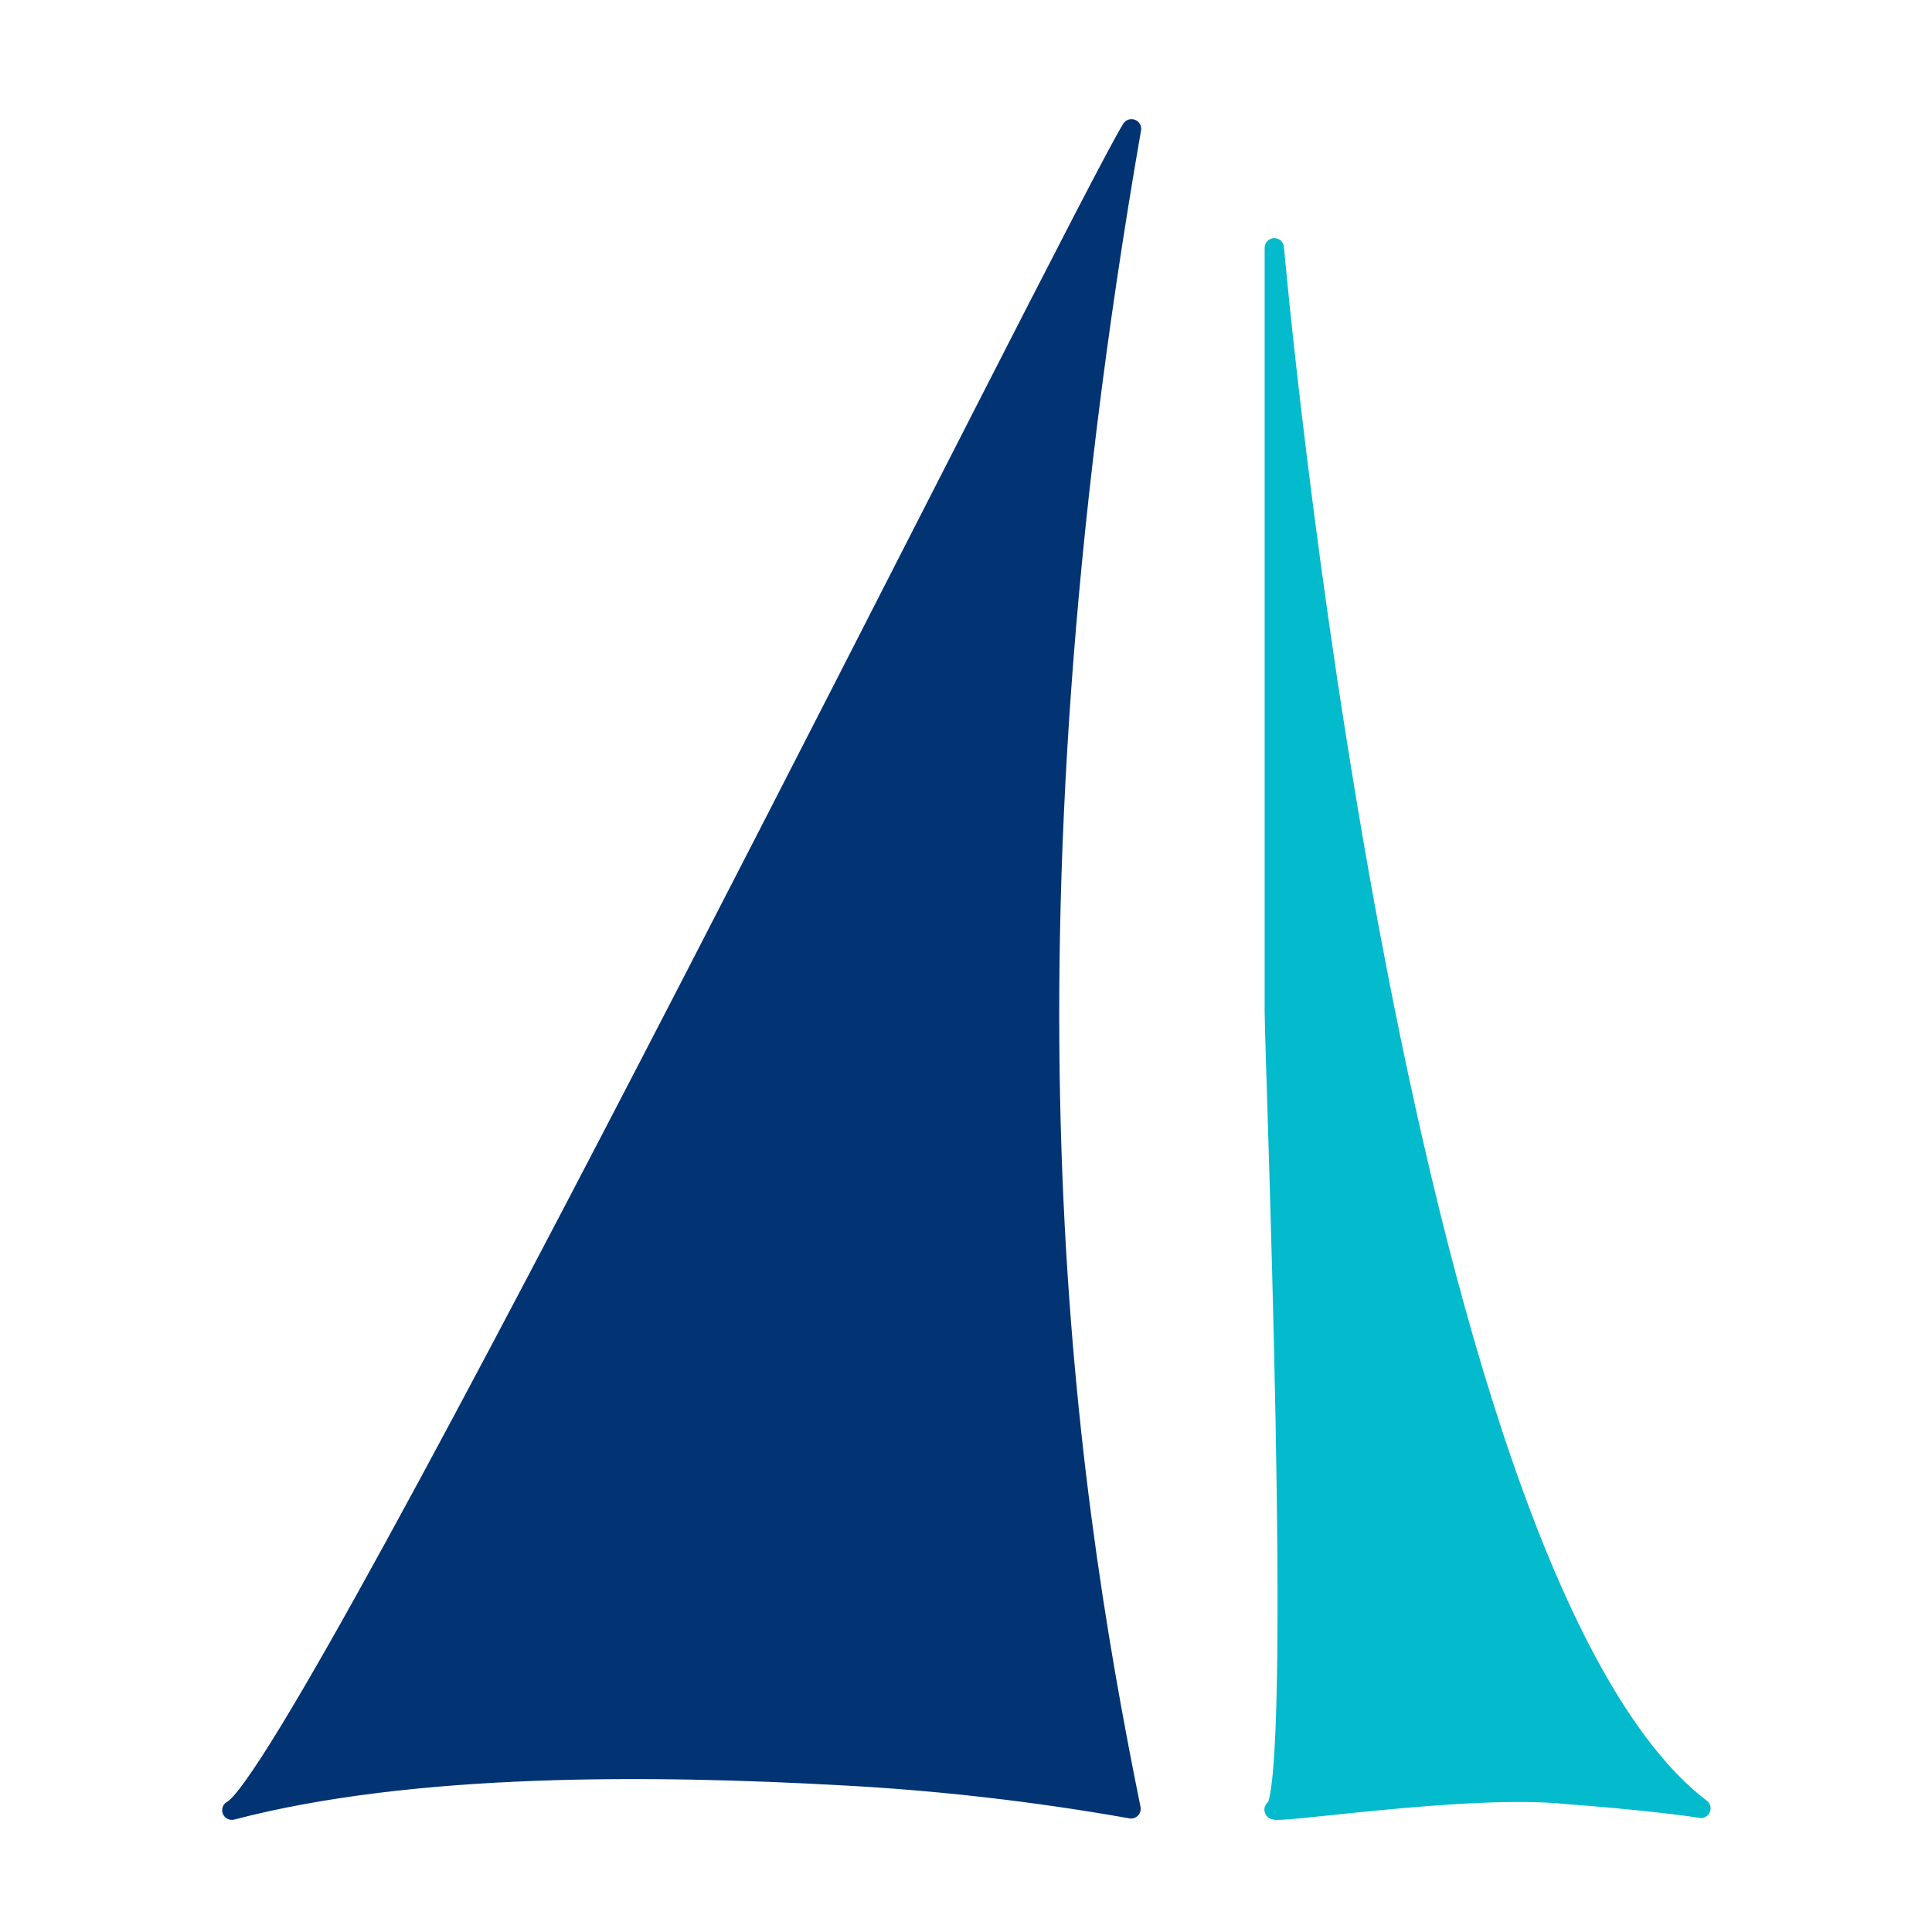 <?xml version="1.0" encoding="UTF-8"?>
<svg xmlns="http://www.w3.org/2000/svg" width="150" height="150" viewBox="0 0 150 150" fill="none">
  <path d="M18 140.544C32.102 136.849 50.777 137.058 65.294 137.859C72.847 138.257 80.368 139.119 87.815 140.439C82.445 114.017 76.763 73.825 87.85 10C84.177 15.786 23.544 137.894 18 140.544Z" fill="#023373" stroke="#023373" stroke-width="1.5" stroke-linejoin="round"></path>
  <path d="M98.937 140.474C98.275 141 114.077 138.496 121.666 139.324C126.932 139.707 131.125 140.23 132.06 140.404C107.98 122.034 98.937 19.238 98.937 19.238C98.937 19.238 98.937 78.252 98.937 78.496C98.937 81.982 101.189 138.766 98.937 140.579" fill="#04BACD"></path>
  <path d="M98.937 140.474C98.275 141 114.077 138.496 121.666 139.324C126.932 139.707 131.125 140.23 132.06 140.404C107.98 122.034 98.937 19.238 98.937 19.238C98.937 19.238 98.937 78.252 98.937 78.496C98.937 81.982 101.189 138.766 98.937 140.579" stroke="#04BACD" stroke-width="1.5" stroke-linejoin="round"></path>
</svg>
